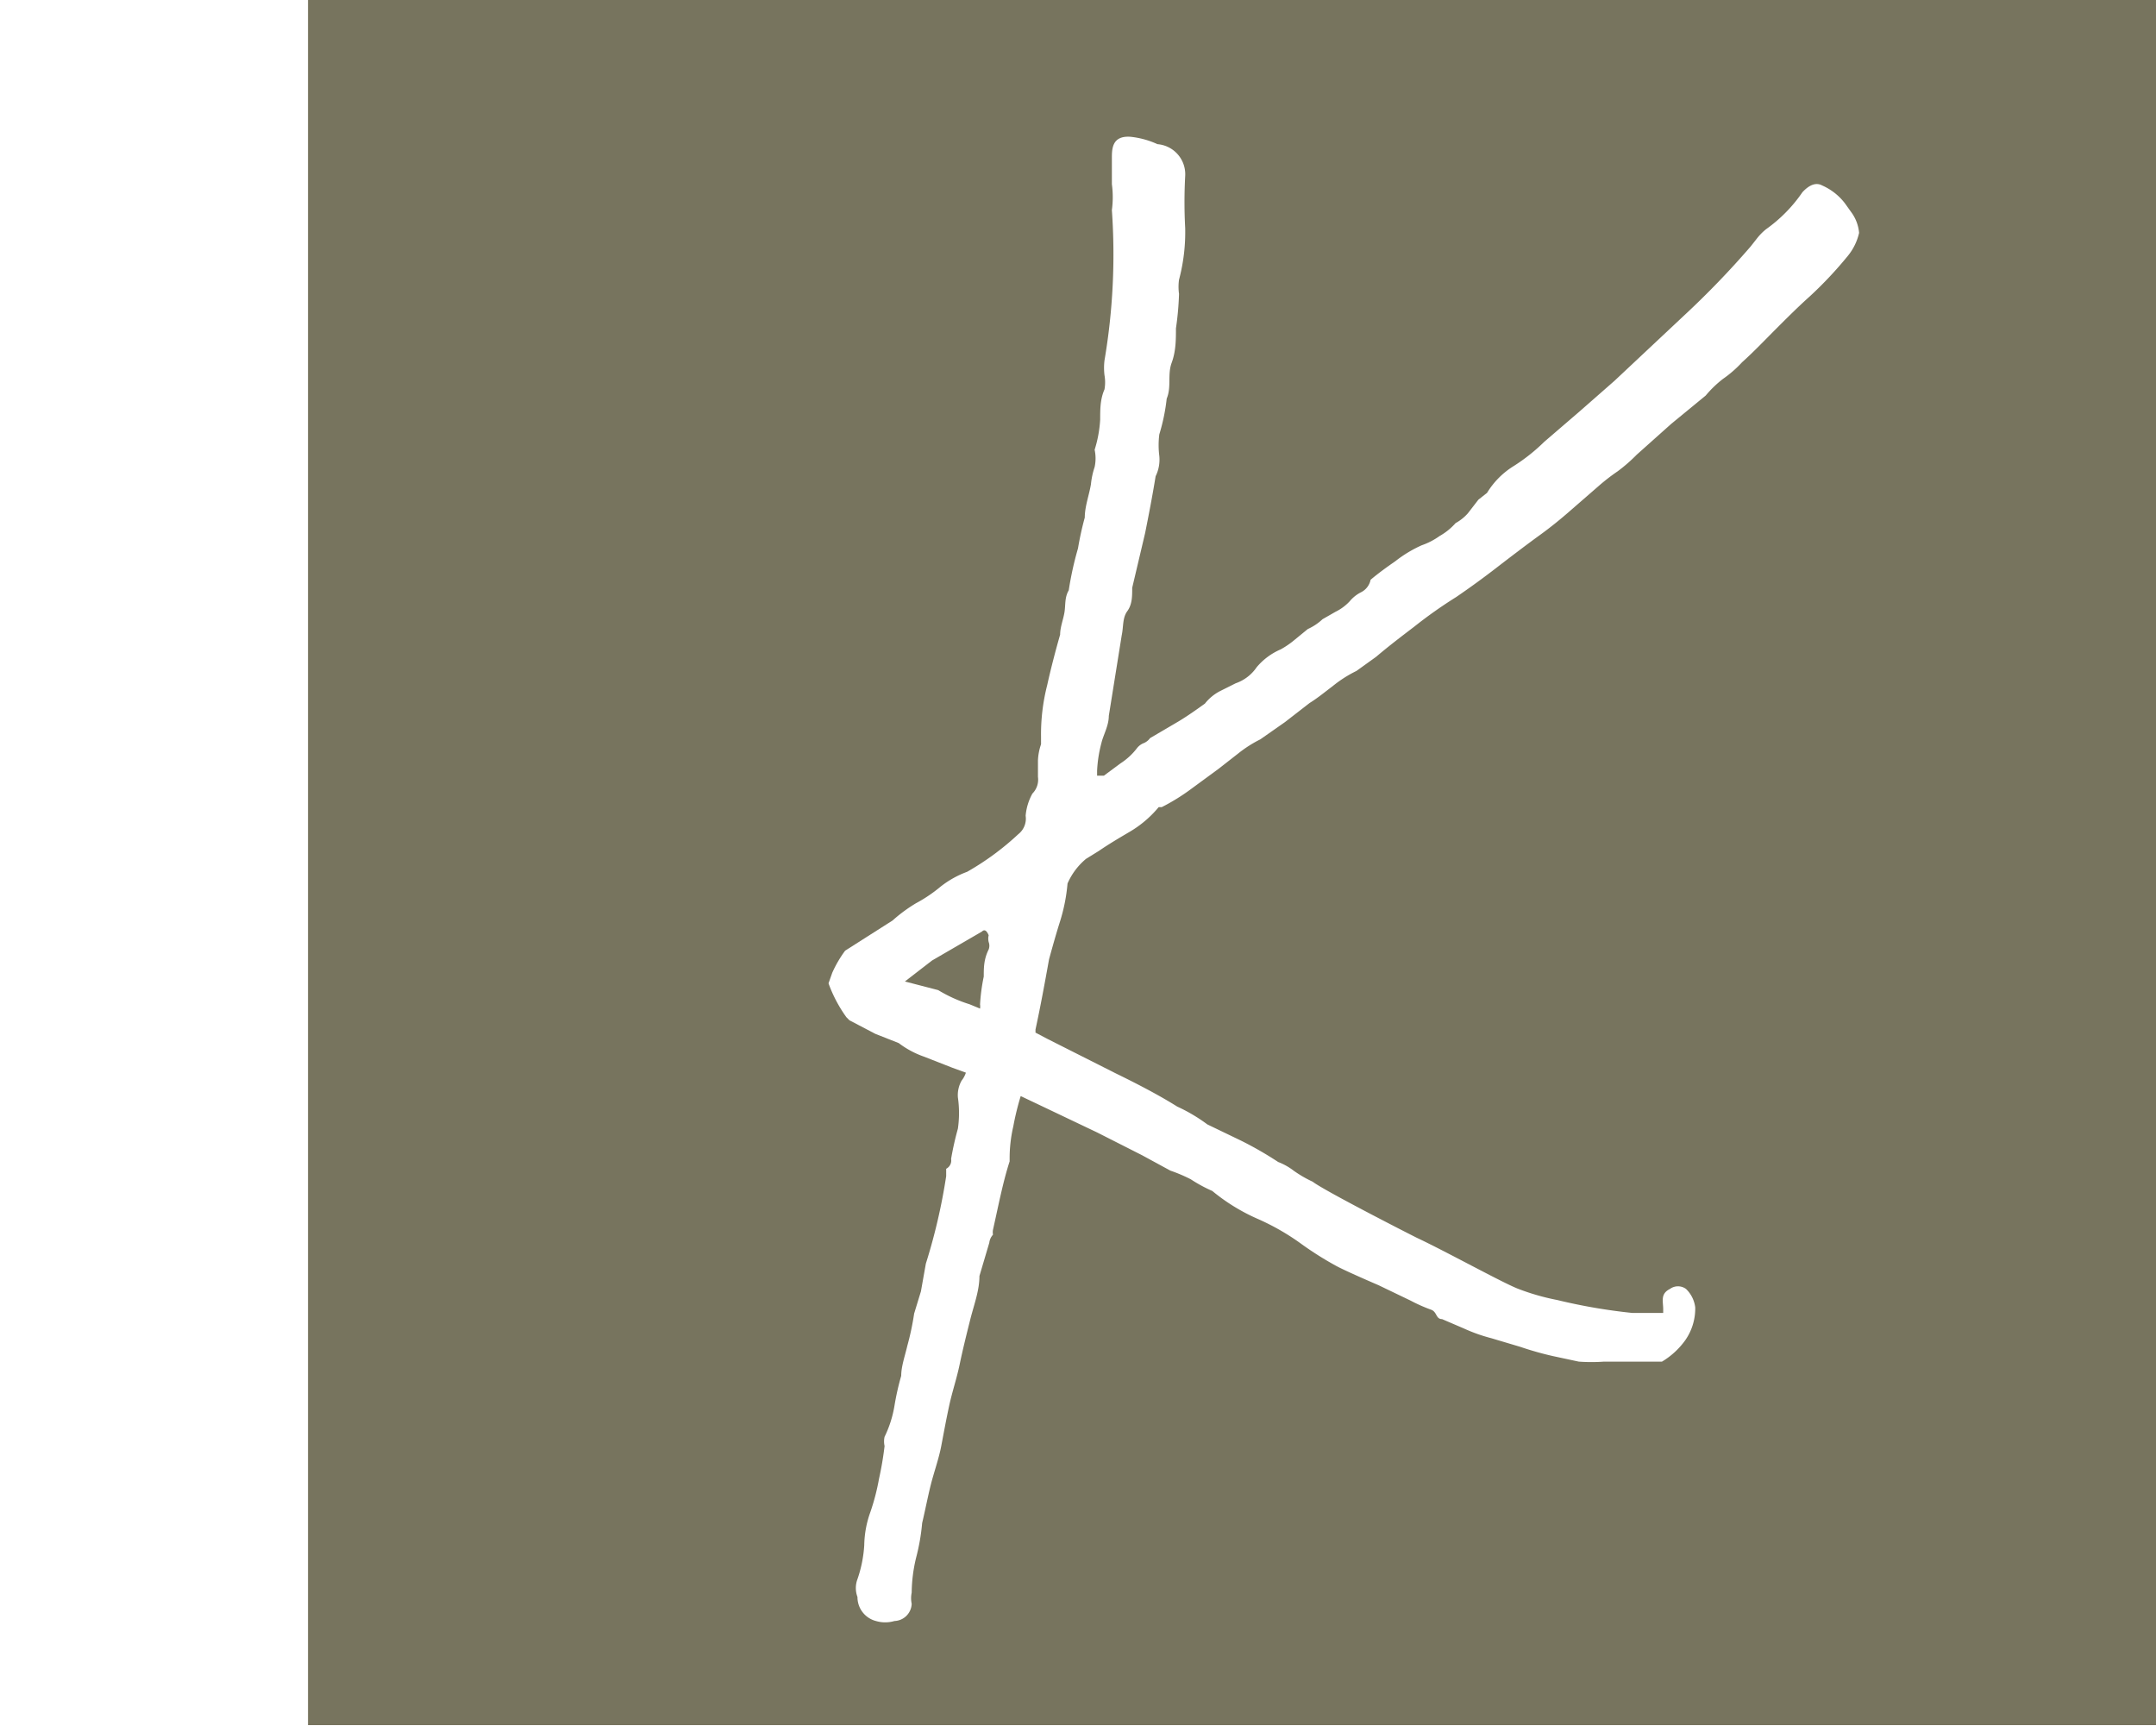 <svg id="f985fb0d-a186-46f0-acd8-d7baacad16fc" data-name="Logo Client" xmlns="http://www.w3.org/2000/svg" width="35" height="28.01" viewBox="0 0 35 28.01"><rect width="35" height="28" fill="none"/><path d="M15.94,15.12l-.81.47-.44.34.54.14a2.3,2.3,0,0,0,.51.23l.17.07a.25.25,0,0,0,0-.07,3.06,3.06,0,0,1,.06-.45c0-.14,0-.28.08-.44a.17.17,0,0,0,0-.12.23.23,0,0,1,0-.11Q16,15.06,15.94,15.12Z" fill="#77745e" fill-rule="evenodd"/><path d="M5,0V28H35V0ZM30,4.15a6.39,6.39,0,0,1-.62.66c-.19.17-.37.35-.55.53s-.36.37-.55.54a1.87,1.87,0,0,1-.31.27,1.79,1.79,0,0,0-.28.27l-.56.46-.56.5a2.61,2.61,0,0,1-.31.27,3.24,3.24,0,0,0-.31.24l-.46.4c-.16.14-.32.27-.5.4s-.47.35-.69.52-.44.33-.66.48a7.39,7.39,0,0,0-.68.48c-.21.16-.42.32-.62.49l-.32.23a2,2,0,0,0-.39.25c-.12.09-.24.19-.37.27l-.4.31-.4.28a2,2,0,0,0-.36.23l-.32.25-.45.33a3.31,3.31,0,0,1-.47.29h-.05a1.79,1.79,0,0,1-.47.4c-.17.1-.34.2-.5.31l-.21.13a1.08,1.08,0,0,0-.3.4,2.87,2.87,0,0,1-.12.61c-.06.19-.12.4-.18.62-.07.39-.14.77-.22,1.14v.05l.19.1,1.11.56c.39.19.73.37,1,.54a2.72,2.72,0,0,1,.49.29l.54.26a5.79,5.79,0,0,1,.61.35A1,1,0,0,1,21,19a1.92,1.92,0,0,0,.31.18c.18.14,1.51.82,1.69.91.47.22,1.41.74,1.65.83a3.73,3.73,0,0,0,.63.18,9.17,9.17,0,0,0,1.22.21h.28s0,0,0,0H27a0,0,0,0,0,0-.06c0-.13-.05-.25.11-.33a.22.22,0,0,1,.26,0,.5.5,0,0,1,.15.3.9.9,0,0,1-.16.53,1.26,1.26,0,0,1-.38.35l-.4,0-.54,0a2.85,2.85,0,0,1-.41,0l-.42-.09a5.15,5.15,0,0,1-.53-.15l-.47-.14a2.69,2.69,0,0,1-.45-.16l-.35-.15c-.1,0-.08-.11-.17-.15a2.52,2.52,0,0,1-.34-.15l-.52-.25s-.56-.24-.7-.32a5.35,5.35,0,0,1-.54-.34,3.83,3.83,0,0,0-.73-.42,3.13,3.13,0,0,1-.73-.45,2.37,2.37,0,0,1-.35-.19A2.56,2.56,0,0,0,19,19l-.46-.25-.73-.37-.84-.4-.4-.19a.43.43,0,0,1,0,0,4.37,4.37,0,0,0-.12.49,2.31,2.31,0,0,0-.06.52s0,.05,0,.05c-.11.34-.18.71-.27,1.11a.22.22,0,0,0,0,.08.23.23,0,0,0-.06.13l-.16.54c0,.24-.09.47-.15.71s-.12.48-.17.72-.12.44-.17.67-.09.45-.13.66-.12.43-.17.63-.09.41-.14.62a3.39,3.39,0,0,1-.1.57,2.52,2.52,0,0,0-.07.56.44.44,0,0,0,0,.18.29.29,0,0,1-.28.28.53.53,0,0,1-.3,0,.4.4,0,0,1-.3-.39.41.41,0,0,1,0-.29,2.07,2.07,0,0,0,.11-.55,1.66,1.66,0,0,1,.1-.54,3.58,3.58,0,0,0,.14-.54,5.34,5.34,0,0,0,.09-.53.34.34,0,0,1,0-.15,1.82,1.82,0,0,0,.16-.5,4.31,4.31,0,0,1,.11-.49c0-.15.06-.32.1-.49a4.36,4.36,0,0,0,.11-.52l.11-.36.08-.45a9.46,9.46,0,0,0,.33-1.42v0l0-.12a.15.15,0,0,0,.08-.16,4.85,4.85,0,0,1,.11-.49,1.77,1.77,0,0,0,0-.51.48.48,0,0,1,.06-.27.42.42,0,0,0,.07-.13l-.22-.08L15,17.15a1.49,1.49,0,0,1-.41-.22l-.38-.15-.42-.22h0l-.05-.05,0,0a2.24,2.24,0,0,1-.29-.55l.06-.17a1.88,1.88,0,0,1,.21-.36l.77-.49a2.47,2.47,0,0,1,.38-.28,2.35,2.35,0,0,0,.4-.27,1.57,1.57,0,0,1,.43-.24,4.4,4.4,0,0,0,.83-.61.32.32,0,0,0,.12-.3.9.9,0,0,1,.11-.36.32.32,0,0,0,.09-.27c0-.1,0-.19,0-.27a.91.91,0,0,1,.05-.26c0-.06,0-.1,0-.12a3.22,3.22,0,0,1,.1-.84c.06-.27.13-.54.21-.82,0-.12.05-.24.07-.36s0-.24.07-.36a5.33,5.33,0,0,1,.15-.68,5,5,0,0,1,.11-.5c0-.18.07-.36.1-.54a1.27,1.27,0,0,1,.06-.28.66.66,0,0,0,0-.28,2,2,0,0,0,.09-.49c0-.17,0-.33.07-.49a.66.66,0,0,0,0-.23,1,1,0,0,1,0-.24,10.27,10.27,0,0,0,.12-2.44,1.57,1.57,0,0,0,0-.42c0-.13,0-.27,0-.42s0-.37.3-.35a1.39,1.39,0,0,1,.44.12.49.49,0,0,1,.45.52,7.79,7.79,0,0,0,0,.84,3,3,0,0,1-.1.84.83.83,0,0,0,0,.23,4.86,4.86,0,0,1-.05.56c0,.18,0,.37-.07.56s0,.39-.08.58a3.15,3.15,0,0,1-.12.58,1.39,1.39,0,0,0,0,.35.61.61,0,0,1-.06.33c-.05.31-.11.62-.17.92l-.21.89c0,.14,0,.27-.08.38s-.06.25-.09.39L18,11.62c0,.16-.09.31-.12.44a2.12,2.12,0,0,0-.07.45s0,.07,0,.08h.06l.05,0,.27-.2a1.06,1.06,0,0,0,.27-.25.26.26,0,0,1,.11-.08.24.24,0,0,0,.1-.08l.46-.27c.15-.09.29-.19.43-.29a.76.76,0,0,1,.24-.2l.26-.13a.68.68,0,0,0,.34-.26,1.05,1.05,0,0,1,.39-.29,1.39,1.39,0,0,0,.22-.15l.22-.18a.88.88,0,0,0,.24-.16l.21-.12a.79.79,0,0,0,.23-.17.58.58,0,0,1,.19-.15.29.29,0,0,0,.15-.2c.13-.11.27-.21.4-.3a2.05,2.05,0,0,1,.43-.26,1.13,1.13,0,0,0,.29-.15,1,1,0,0,0,.26-.21.74.74,0,0,0,.2-.16L24,8.11,24.14,8a1.32,1.32,0,0,1,.44-.44,3,3,0,0,0,.49-.39l.57-.49.57-.5,1.13-1.06A14.15,14.15,0,0,0,28.42,4l.11-.14a.93.93,0,0,1,.14-.14,2.39,2.39,0,0,0,.59-.6c.12-.13.23-.16.32-.11a.94.94,0,0,1,.37.29l.1.14a.66.66,0,0,1,.13.34A.91.91,0,0,1,30,4.15Z" fill="#77745e" fill-rule="evenodd"/></svg>
